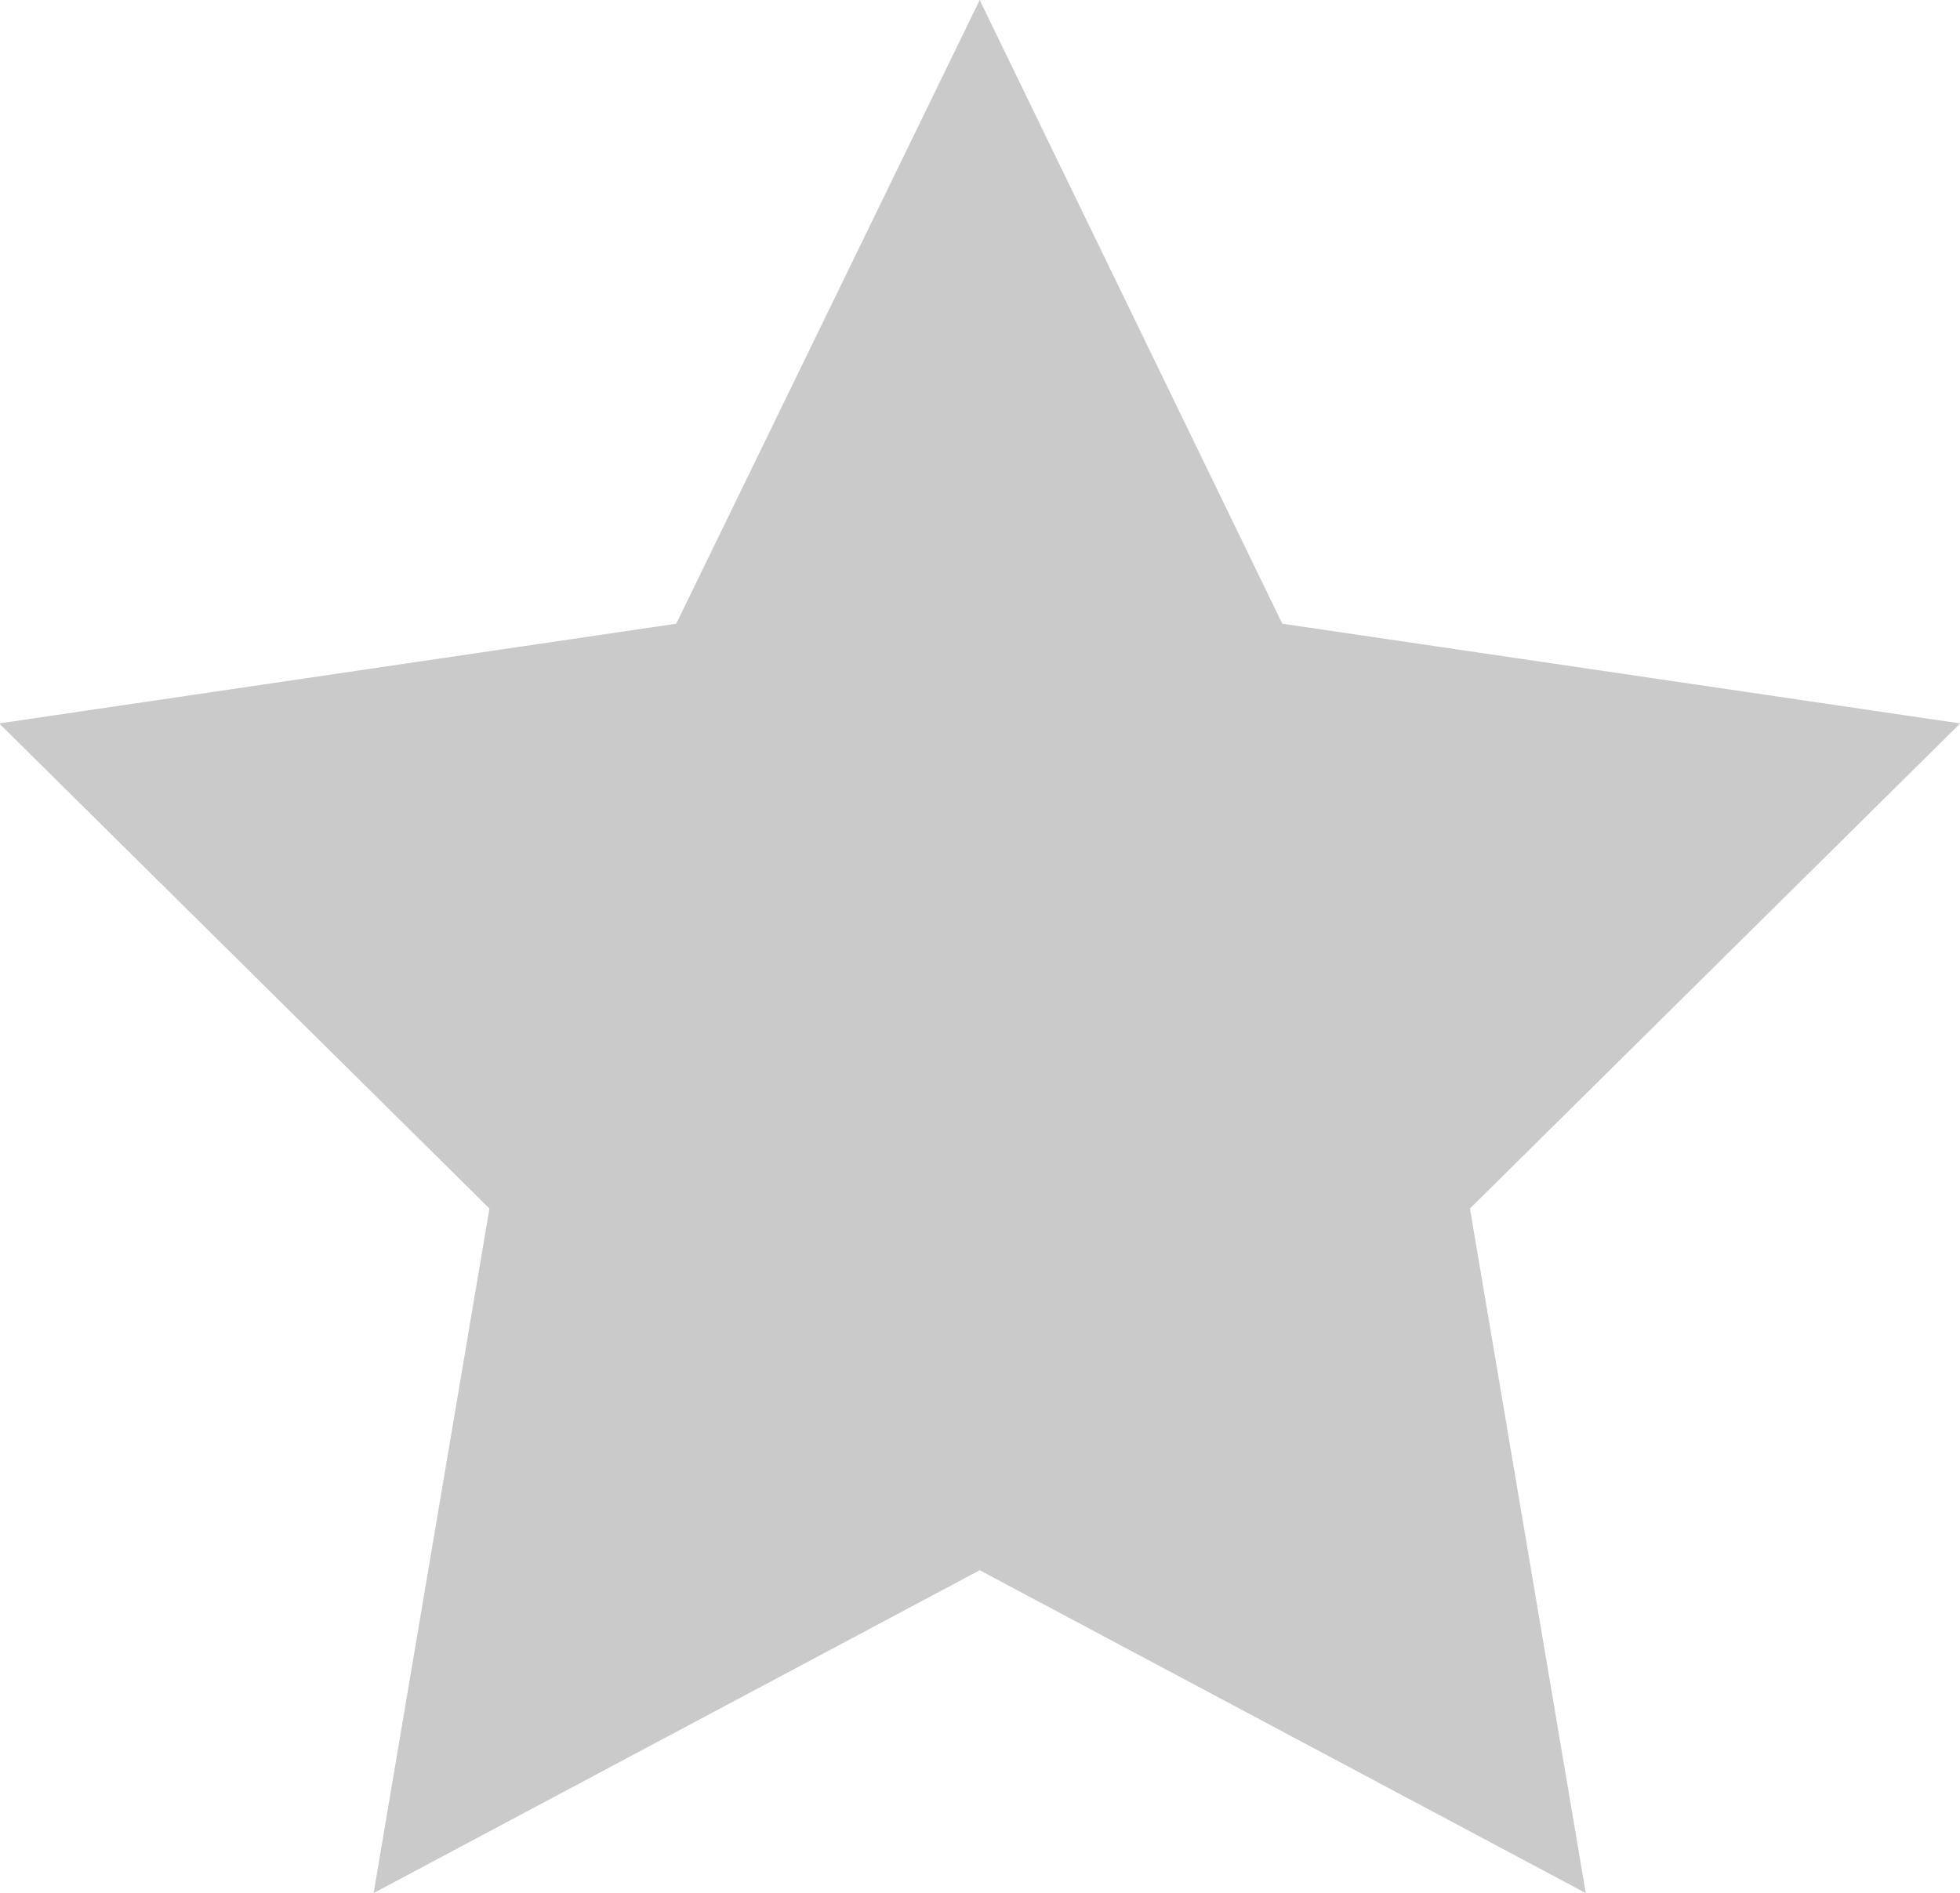 <svg version="1.1" xmlns="http://www.w3.org/2000/svg" width="1060" height="1024" viewBox="0 0 1060 1024">
<path fill="#cacaca" d="M529.829 0l163.657 337.371 366.629 53.943-265.143 262.4 62.629 370.286-327.771-174.629-327.771 174.629 62.629-370.286-265.143-262.4 366.171-53.943z"></path>
</svg>
